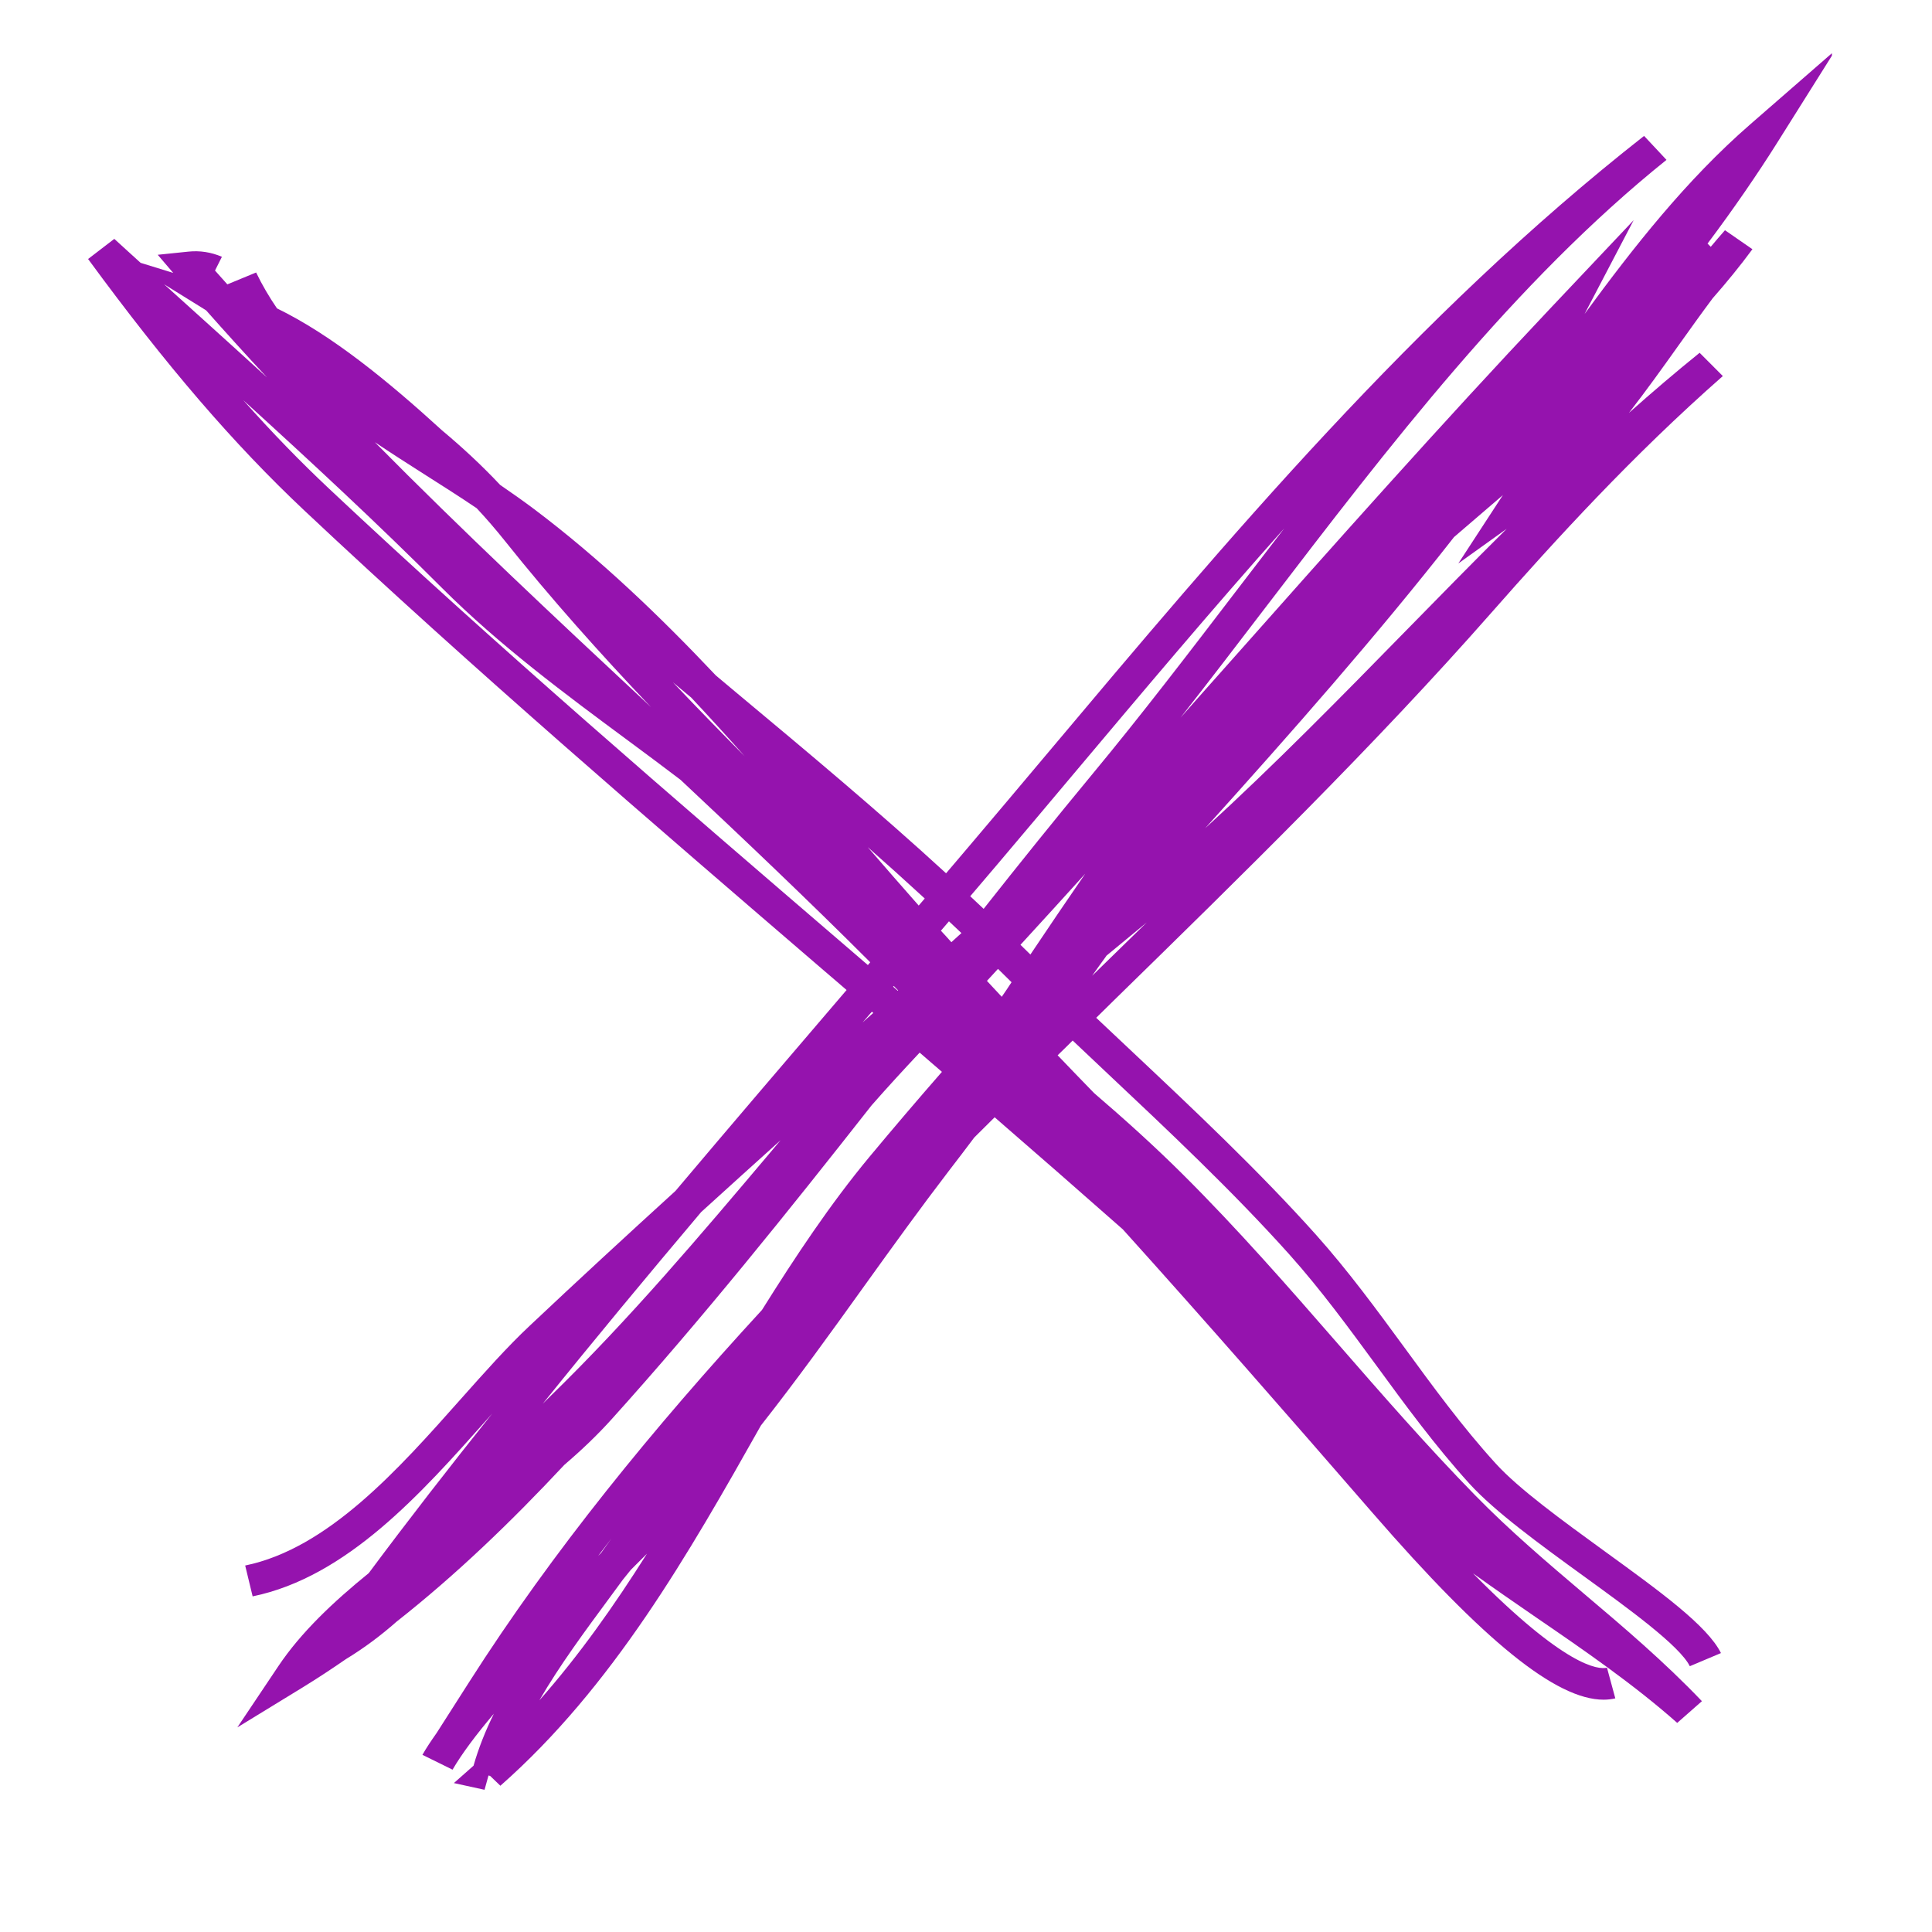 <svg xmlns="http://www.w3.org/2000/svg" xmlns:xlink="http://www.w3.org/1999/xlink" width="150" viewBox="0 0 112.5 112.5" height="150" preserveAspectRatio="xMidYMid meet"><defs><clipPath id="619320e2b8"><path d="M 5.121 2.926 L 106.672 2.926 L 106.672 104.473 L 5.121 104.473 Z M 5.121 2.926 " clip-rule="nonzero"></path></clipPath></defs><g clip-path="url(#619320e2b8)"><path fill="#9513ae" d="M 106.871 2.926 L 101.906 7.25 C 98.191 10.484 95.137 14.371 92.27 18.281 L 95.129 12.82 L 90.238 17.996 C 83.914 24.691 77.703 31.691 71.699 38.457 C 70.715 39.562 69.727 40.672 68.742 41.789 C 70.43 39.637 72.109 37.441 73.754 35.289 C 80.855 26.008 88.203 16.406 97.039 9.309 L 95.734 7.914 C 82.457 18.332 71.492 31.379 60.887 43.992 C 59.422 45.738 57.953 47.477 56.484 49.211 C 56.023 49.758 55.555 50.305 55.09 50.852 C 51.141 47.227 46.988 43.762 42.938 40.383 C 42.52 40.035 42.102 39.684 41.684 39.332 C 38.395 35.848 34.922 32.523 31.105 29.648 C 30.453 29.16 29.789 28.691 29.125 28.238 C 28.051 27.094 26.918 26.047 25.746 25.066 C 22.609 22.203 19.332 19.516 16.129 17.957 C 15.684 17.305 15.273 16.613 14.914 15.867 L 13.238 16.559 C 13 16.289 12.758 16.023 12.52 15.754 L 12.922 14.953 C 12.297 14.684 11.637 14.582 10.969 14.652 L 9.184 14.836 L 10.086 15.891 L 8.188 15.305 C 7.68 14.84 7.164 14.379 6.656 13.91 L 5.129 15.082 C 9.719 21.34 13.613 25.863 17.746 29.75 C 27.492 38.91 37.934 47.879 48.023 56.555 C 48.449 56.914 48.871 57.285 49.297 57.648 C 49.191 57.773 49.078 57.898 48.973 58.027 C 45.77 61.77 42.535 65.551 39.332 69.348 C 36.477 71.949 33.633 74.57 30.844 77.199 C 29.531 78.43 28.215 79.914 26.82 81.48 C 23.203 85.555 19.102 90.168 14.277 91.16 L 14.711 92.957 C 20.207 91.824 24.539 86.949 28.363 82.648 C 28.461 82.535 28.562 82.418 28.664 82.309 C 26.18 85.414 23.77 88.516 21.473 91.602 C 19.398 93.285 17.523 95.059 16.211 97.016 L 13.82 100.586 L 17.617 98.262 C 18.477 97.734 19.312 97.184 20.145 96.609 C 21.211 95.961 22.188 95.227 23.086 94.434 C 26.539 91.719 29.773 88.605 32.863 85.297 C 33.855 84.449 34.781 83.566 35.605 82.652 C 40.902 76.777 45.906 70.531 50.75 64.367 C 51.676 63.312 52.613 62.293 53.551 61.293 C 53.98 61.668 54.418 62.043 54.848 62.414 C 53.406 64.066 51.996 65.719 50.625 67.367 C 48.344 70.113 46.305 73.188 44.371 76.277 C 38.066 83.133 32.195 90.297 27.309 97.961 L 25.418 100.922 C 25.105 101.363 24.824 101.785 24.598 102.184 L 26.352 103.047 C 26.898 102.109 27.738 100.992 28.758 99.789 C 28.266 100.789 27.863 101.797 27.574 102.816 L 26.43 103.828 L 28.215 104.219 L 28.445 103.387 L 28.539 103.41 L 29.137 103.984 C 35.684 98.215 40.086 90.5 44.309 83.004 C 46.391 80.359 48.387 77.59 50.344 74.859 C 52.023 72.523 53.613 70.32 55.246 68.188 C 55.742 67.543 56.242 66.891 56.73 66.238 C 57.129 65.84 57.523 65.457 57.918 65.059 C 60.414 67.223 62.902 69.395 65.383 71.586 C 70.117 76.836 74.906 82.316 79.93 88.102 C 86.406 95.562 90.613 98.973 93.379 98.973 C 93.617 98.973 93.844 98.945 94.059 98.895 L 93.574 97.109 C 93.062 97.234 91.137 97.055 85.77 91.613 C 86.996 92.492 88.234 93.348 89.457 94.188 C 92.254 96.102 95.137 98.086 97.664 100.324 L 99.102 99.059 C 96.926 96.777 94.555 94.762 92.258 92.82 C 90.121 91.008 87.914 89.133 85.887 87.059 C 83.082 84.191 80.449 81.168 77.906 78.25 C 75.051 74.973 72.094 71.586 68.875 68.383 C 67.211 66.727 65.473 65.164 63.711 63.652 C 63 62.922 62.293 62.188 61.586 61.449 C 61.875 61.168 62.172 60.883 62.461 60.59 C 63.098 61.195 63.73 61.793 64.363 62.387 C 68.016 65.824 71.793 69.379 75.09 73.059 C 76.906 75.09 78.547 77.332 80.137 79.5 C 81.82 81.805 83.566 84.188 85.562 86.391 C 87.047 88.023 89.664 89.926 92.195 91.762 C 94.828 93.668 97.809 95.832 98.398 97.023 L 100.211 96.258 C 99.422 94.668 96.648 92.656 93.43 90.324 C 90.98 88.543 88.441 86.703 87.094 85.219 C 85.156 83.09 83.445 80.746 81.789 78.48 C 80.176 76.277 78.504 73.996 76.629 71.898 C 73.277 68.156 69.473 64.574 65.789 61.109 C 65.145 60.504 64.484 59.883 63.832 59.266 C 64.172 58.93 64.52 58.59 64.859 58.254 C 72.316 50.965 80.027 43.43 86.852 35.668 C 90.559 31.457 95.051 26.527 100.32 21.898 L 98.969 20.543 C 97.574 21.668 96.203 22.84 94.852 24.043 C 95.855 22.754 96.809 21.422 97.746 20.105 C 98.418 19.164 99.07 18.25 99.727 17.371 C 100.547 16.438 101.324 15.488 102.043 14.512 L 100.445 13.406 C 100.168 13.719 99.891 14.043 99.617 14.371 L 99.43 14.184 C 100.941 12.176 102.375 10.078 103.453 8.363 Z M 44.84 67.125 C 40.812 71.895 36.645 76.828 32.027 81.32 C 31.887 81.461 31.746 81.594 31.609 81.734 C 34.602 78.012 37.699 74.285 40.828 70.578 C 42.375 69.172 43.918 67.777 45.453 66.395 C 45.25 66.637 45.047 66.879 44.84 67.125 Z M 35.605 89.582 C 35.406 89.859 35.207 90.145 35 90.43 C 34.945 90.484 34.887 90.539 34.828 90.602 C 35.09 90.258 35.352 89.922 35.605 89.582 Z M 31.406 99.012 C 32.582 96.977 34.074 94.965 35.535 92.984 C 35.785 92.645 36.031 92.312 36.27 91.984 C 36.426 91.797 36.578 91.605 36.727 91.418 C 36.84 91.305 36.953 91.191 37.062 91.082 C 37.27 90.875 37.469 90.676 37.672 90.473 C 35.773 93.48 33.734 96.379 31.406 99.012 Z M 62.465 45.125 C 66.488 40.344 70.559 35.5 74.781 30.766 C 73.891 31.922 73.004 33.082 72.121 34.234 C 69.203 38.051 66.449 41.652 63.586 45.105 C 61.461 47.672 59.352 50.293 57.277 52.922 C 57.02 52.676 56.758 52.43 56.496 52.188 C 57.016 51.578 57.539 50.957 58.059 50.352 C 59.531 48.617 60.992 46.875 62.465 45.125 Z M 52.297 57.668 C 52.293 57.676 52.281 57.688 52.273 57.691 C 52.184 57.613 52.098 57.535 52.008 57.457 C 52.02 57.441 52.035 57.43 52.047 57.414 C 52.125 57.5 52.207 57.586 52.297 57.668 Z M 54.789 54.195 C 54.945 54.008 55.102 53.832 55.258 53.648 C 55.5 53.875 55.742 54.105 55.984 54.332 C 55.789 54.512 55.594 54.684 55.398 54.863 C 55.199 54.633 54.992 54.418 54.789 54.195 Z M 53.848 52.32 C 53.73 52.457 53.613 52.594 53.496 52.73 C 52.504 51.605 51.512 50.469 50.527 49.328 C 51.648 50.316 52.754 51.316 53.848 52.32 Z M 40.25 40.621 C 41.301 41.742 42.34 42.883 43.359 44.031 C 41.957 42.613 40.562 41.188 39.188 39.734 C 39.539 40.031 39.898 40.328 40.25 40.621 Z M 24.684 27.602 C 25.699 28.25 26.738 28.902 27.758 29.594 C 28.328 30.203 28.875 30.84 29.406 31.504 C 32.059 34.832 34.934 38.047 37.91 41.18 C 37.793 41.07 37.672 40.957 37.555 40.844 C 32.32 35.961 26.988 30.973 21.828 25.75 C 22.762 26.375 23.719 26.988 24.684 27.602 Z M 9.559 16.555 L 12 18.07 C 13.168 19.387 14.348 20.691 15.547 21.977 C 14.281 20.82 13.016 19.676 11.762 18.543 C 11.023 17.879 10.289 17.215 9.559 16.555 Z M 49.387 55.207 C 39.312 46.551 28.887 37.594 19.176 28.469 C 17.488 26.883 15.84 25.188 14.164 23.301 C 18.055 26.84 21.973 30.469 25.73 34.23 C 29.059 37.559 32.895 40.406 36.605 43.148 C 37.609 43.891 38.625 44.645 39.629 45.41 C 43.332 48.879 47.07 52.43 50.664 56.023 C 50.668 56.027 50.672 56.035 50.672 56.035 C 50.629 56.09 50.578 56.141 50.535 56.195 C 50.156 55.871 49.77 55.539 49.387 55.207 Z M 50.227 59.539 C 50.332 59.414 50.438 59.293 50.547 59.168 C 50.617 59.086 50.691 58.996 50.77 58.914 C 50.797 58.934 50.824 58.957 50.852 58.984 C 50.641 59.164 50.434 59.348 50.227 59.539 Z M 58.332 58.043 C 58.043 57.734 57.758 57.43 57.469 57.117 C 57.684 56.883 57.898 56.652 58.113 56.418 C 58.375 56.676 58.641 56.938 58.902 57.195 C 58.719 57.48 58.523 57.766 58.332 58.043 Z M 59.422 55.016 C 60.68 53.641 61.941 52.266 63.191 50.879 C 62.109 52.449 61.047 54.02 60 55.582 C 59.805 55.395 59.609 55.203 59.422 55.016 Z M 63.594 56.82 C 63.844 56.465 64.094 56.113 64.352 55.762 C 64.379 55.723 64.406 55.684 64.434 55.645 L 66.773 53.715 C 65.707 54.75 64.648 55.789 63.594 56.82 Z M 81.859 36.734 C 78.086 40.59 74.207 44.543 70.176 48.23 C 75.172 42.688 80.16 37.031 84.668 31.273 C 85.598 30.469 86.531 29.668 87.461 28.875 C 87.477 28.859 87.5 28.84 87.516 28.824 L 84.918 32.809 L 87.734 30.793 C 85.742 32.77 83.789 34.766 81.859 36.734 Z M 81.859 36.734 " fill-opacity="1" fill-rule="nonzero"></path></g></svg>